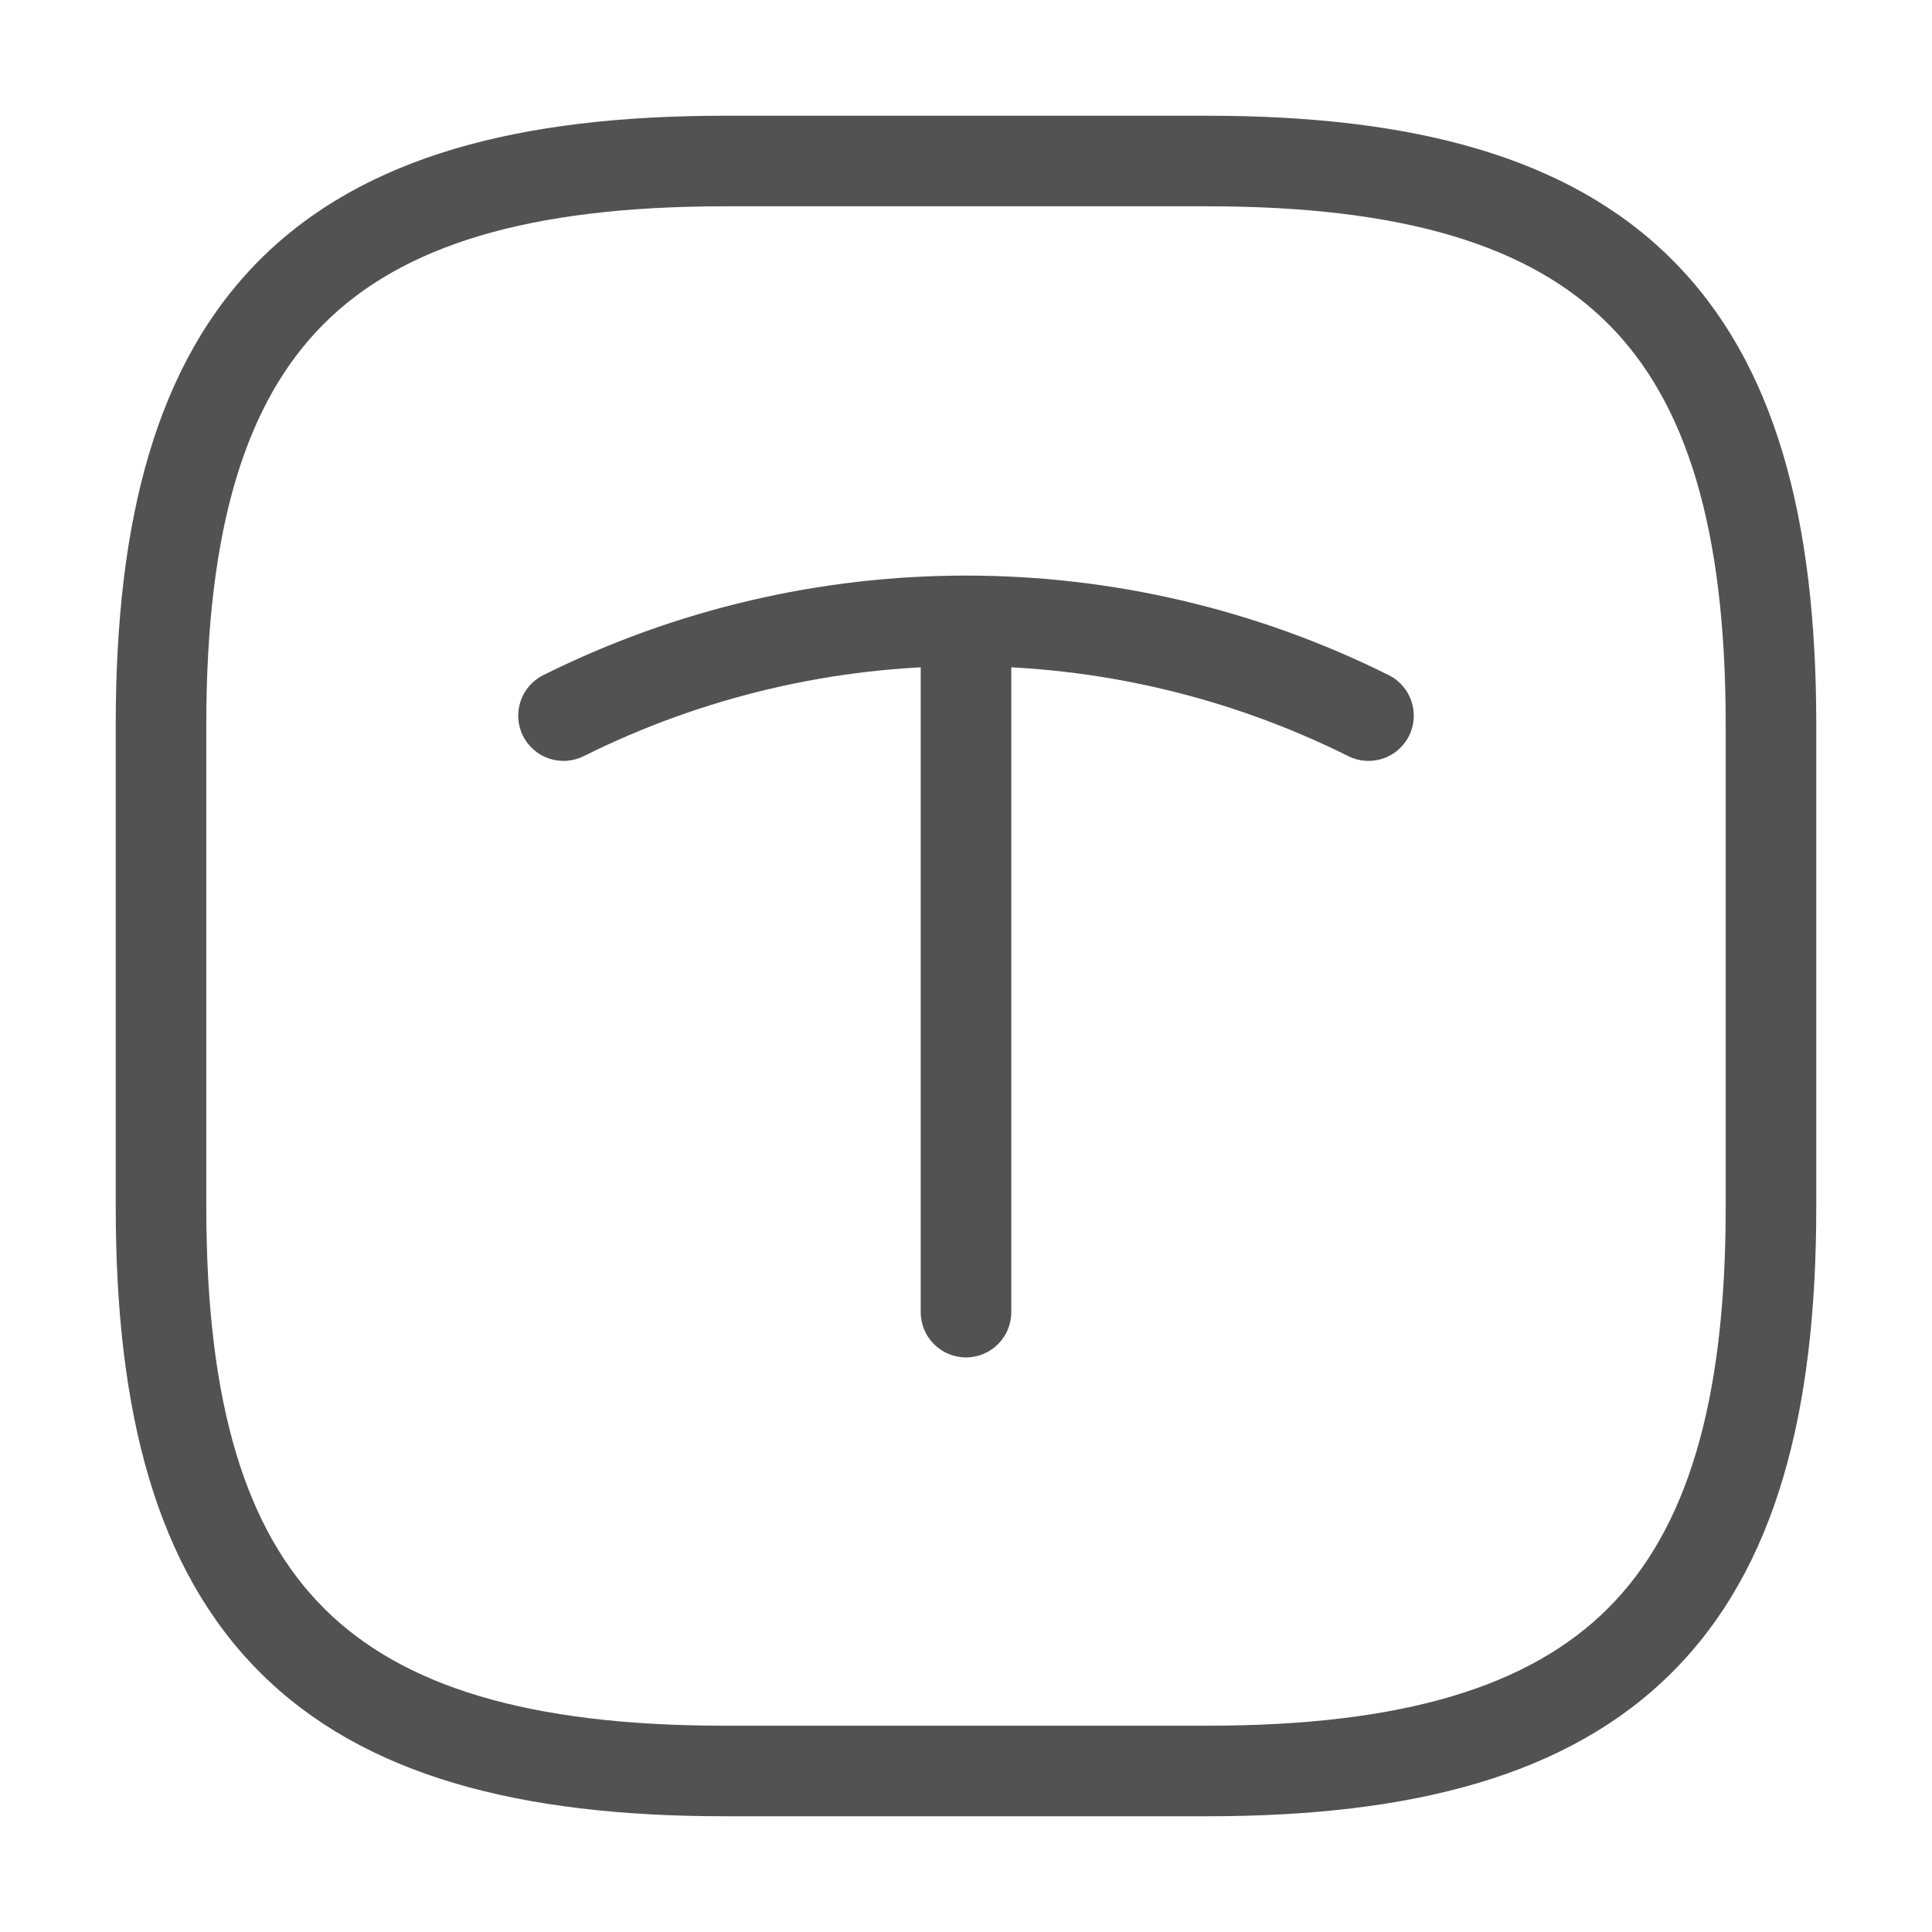 <svg width="32" height="32" viewBox="0 0 32 32" fill="none" xmlns="http://www.w3.org/2000/svg">
<path fill-rule="evenodd" clip-rule="evenodd" d="M4.303 4.303C6.013 2.594 8.593 1.917 12 1.917H20C23.407 1.917 25.988 2.594 27.697 4.303C29.407 6.013 30.083 8.593 30.083 12V20C30.083 23.407 29.407 25.988 27.697 27.697C25.988 29.407 23.407 30.083 20 30.083H12C8.593 30.083 6.013 29.407 4.303 27.697C2.594 25.988 1.917 23.407 1.917 20V12C1.917 8.593 2.594 6.013 4.303 4.303ZM5.364 5.364C4.073 6.654 3.417 8.741 3.417 12V20C3.417 23.259 4.073 25.346 5.364 26.636C6.654 27.927 8.741 28.583 12 28.583H20C23.259 28.583 25.346 27.927 26.636 26.636C27.927 25.346 28.583 23.259 28.583 20V12C28.583 8.741 27.927 6.654 26.636 5.364C25.346 4.073 23.259 3.417 20 3.417H12C8.741 3.417 6.654 4.073 5.364 5.364Z" fill="#525252"/>
<path fill-rule="evenodd" clip-rule="evenodd" d="M22.332 12.524C18.343 10.536 13.657 10.536 9.668 12.524C9.297 12.709 8.847 12.558 8.662 12.188C8.477 11.817 8.628 11.367 8.999 11.182C13.409 8.984 18.59 8.984 23.001 11.182C23.372 11.367 23.523 11.817 23.338 12.188C23.153 12.559 22.703 12.709 22.332 12.524Z" fill="#525252"/>
<path fill-rule="evenodd" clip-rule="evenodd" d="M16 9.823C16.414 9.823 16.75 10.159 16.75 10.573V21.733C16.75 22.148 16.414 22.483 16 22.483C15.586 22.483 15.25 22.148 15.25 21.733V10.573C15.25 10.159 15.586 9.823 16 9.823Z" fill="#525252"/>
</svg>
